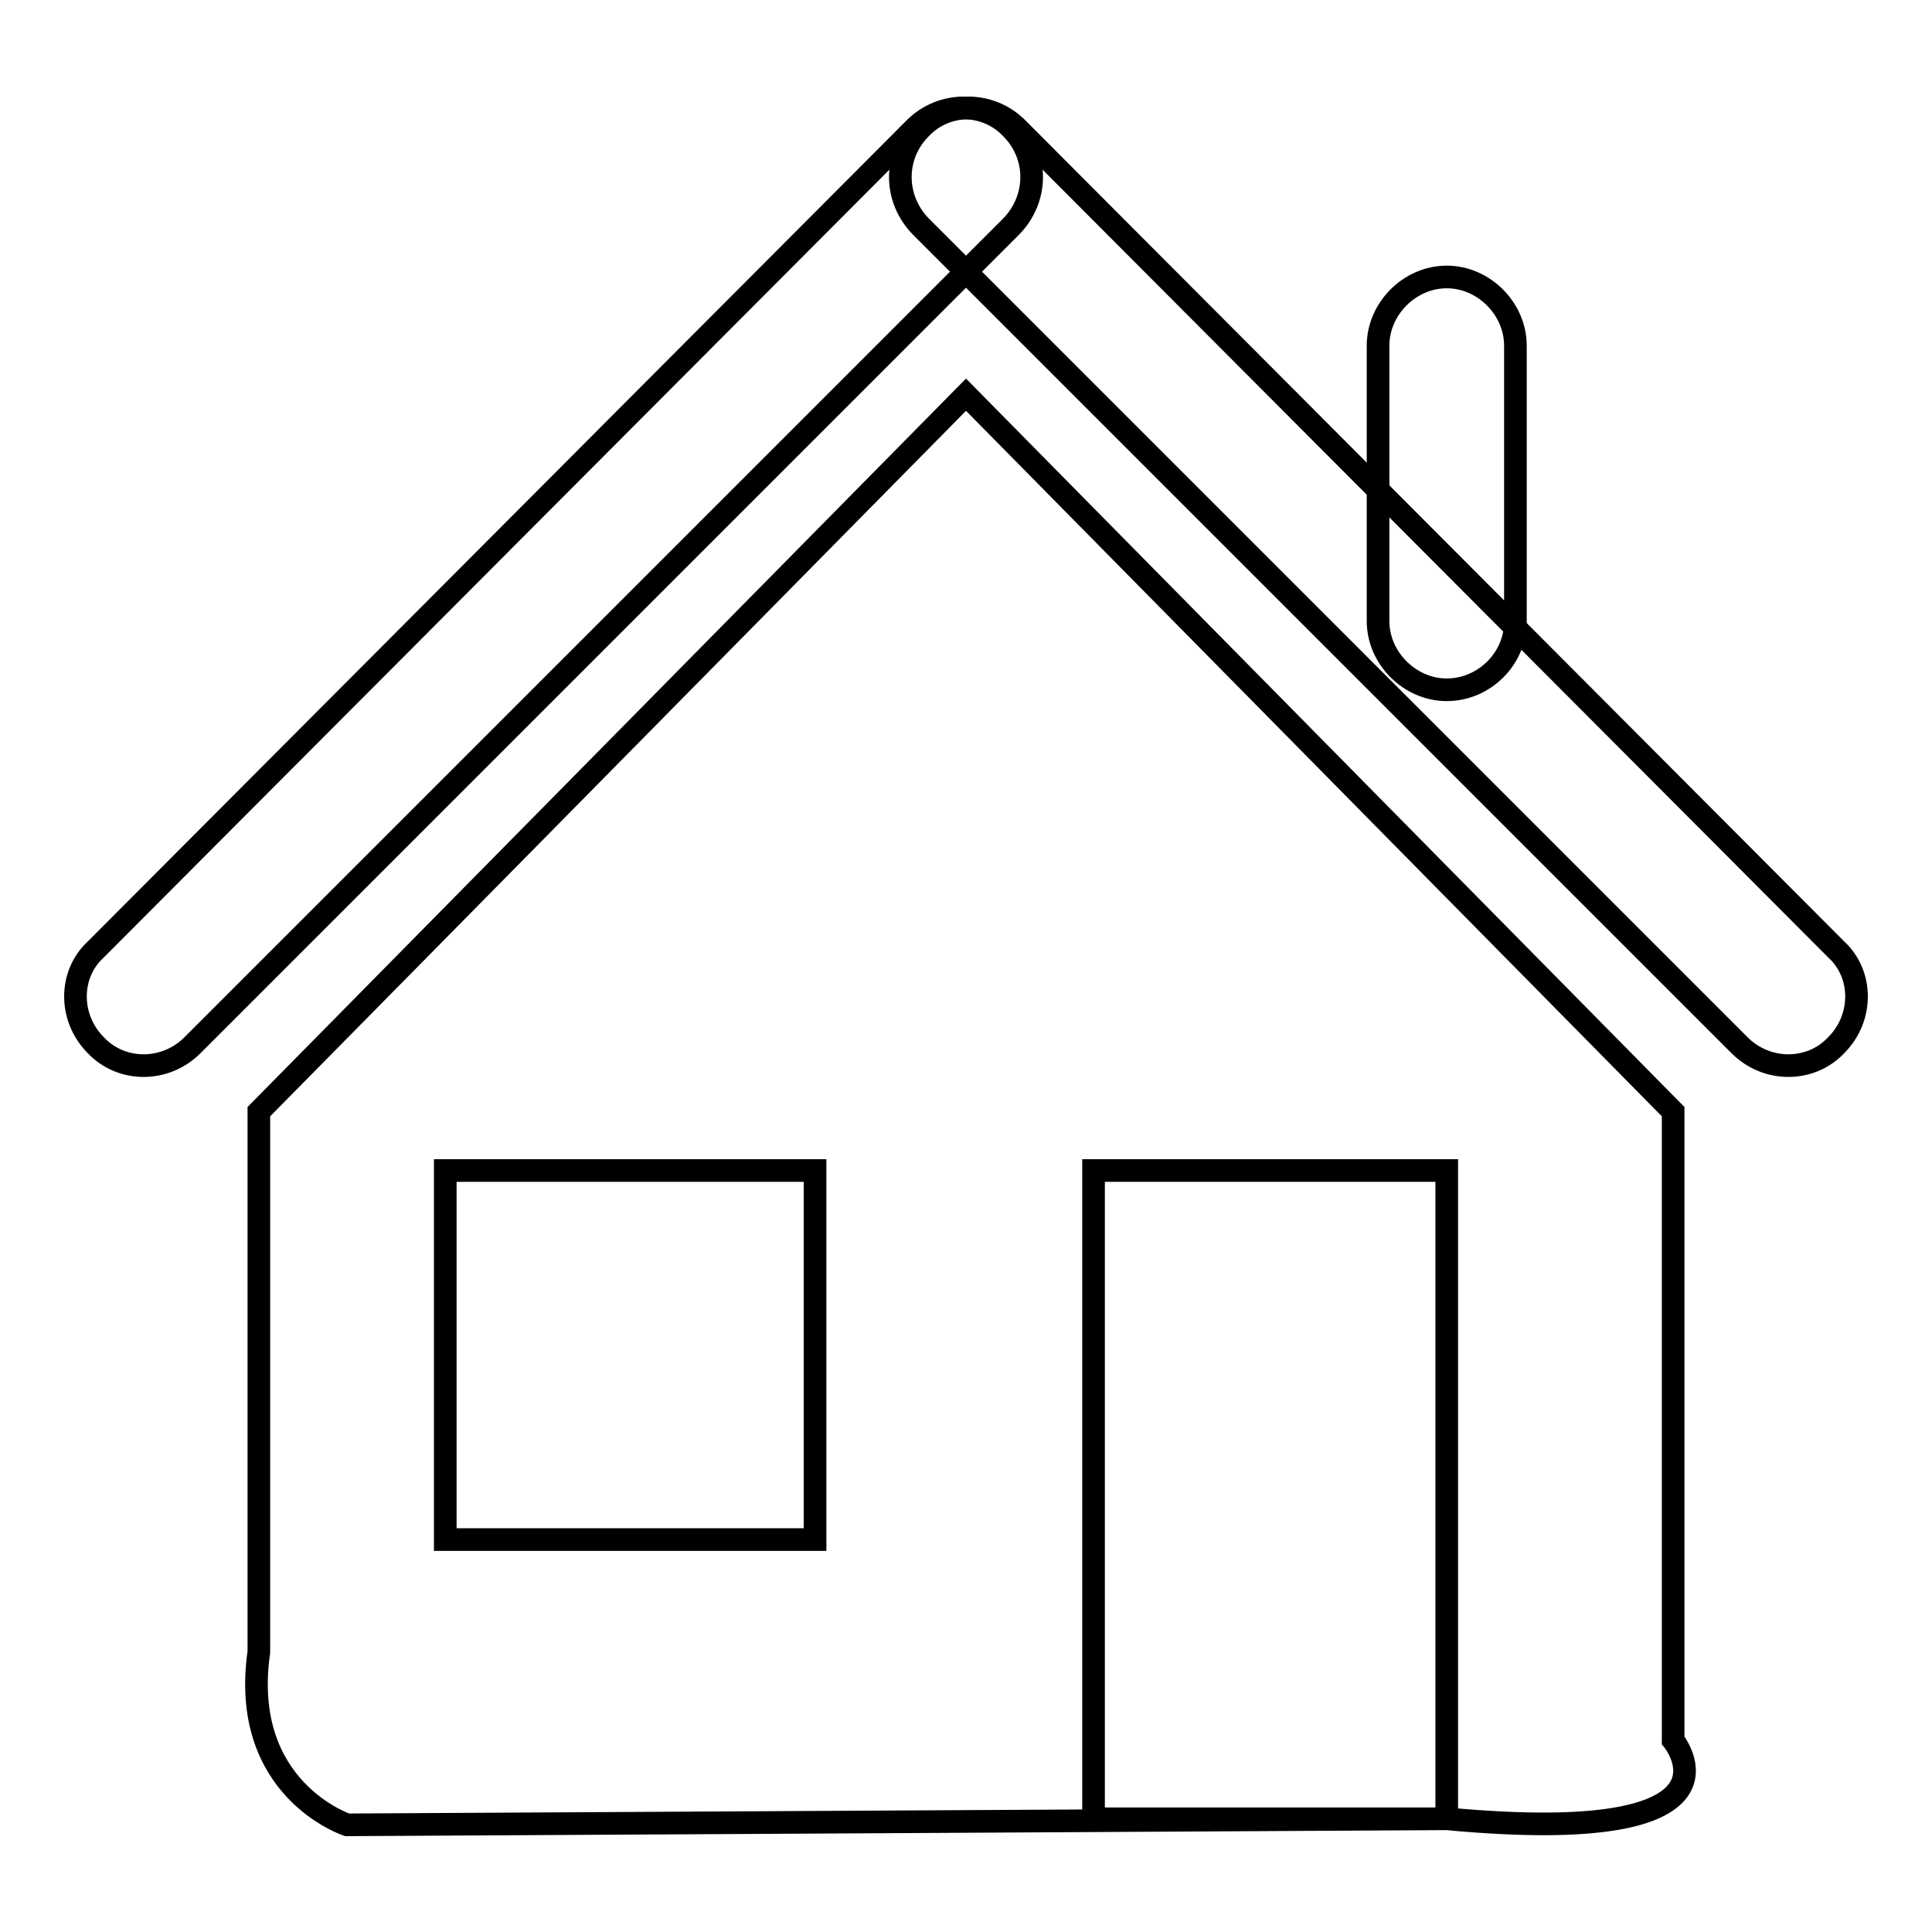 <?xml version="1.0" encoding="utf-8"?>
<!-- Svg Vector Icons : http://www.onlinewebfonts.com/icon -->
<!DOCTYPE svg PUBLIC "-//W3C//DTD SVG 1.1//EN" "http://www.w3.org/Graphics/SVG/1.1/DTD/svg11.dtd">
<svg version="1.1" xmlns="http://www.w3.org/2000/svg" xmlns:xlink="http://www.w3.org/1999/xlink" x="0px" y="0px" viewBox="0 0 256 256" enable-background="new 0 0 256 256" xml:space="preserve">
<g> <path stroke-width="3" fill-opacity="0" stroke="#000000"  d="M191.7,91.4c-4.9,0-9.1-4.2-9.1-9.1V45.8c0-4.9,4.2-9.1,9.1-9.1s9.1,4.2,9.1,9.1v36.4 C200.9,87.2,196.7,91.4,191.7,91.4L191.7,91.4z"/> <path stroke-width="3" fill-opacity="0" stroke="#000000"  d="M134,30L25.5,138.5c-3.6,3.6-9.4,3.6-12.8,0c-3.6-3.6-3.6-9.4,0-12.7L121.2,17c3.6-3.6,9.4-3.6,12.8,0 C137.6,20.6,137.6,26.3,134,30z"/> <path stroke-width="3" fill-opacity="0" stroke="#000000"  d="M122,30l108.5,108.5c3.6,3.6,9.4,3.6,12.8,0c3.6-3.6,3.6-9.4,0-12.7L134.8,17c-3.6-3.6-9.4-3.6-12.8,0 C118.4,20.6,118.4,26.3,122,30z"/> <path stroke-width="3" fill-opacity="0" stroke="#000000"  d="M221.7,230.6v-83.3l-93.7-95l-93.7,95v71.6C31.7,237.1,46,241.8,46,241.8l145.7-0.8h-46.8v-85.9h46.8V241 C233.4,244.9,221.7,230.6,221.7,230.6L221.7,230.6z"/> <path stroke-width="3" fill-opacity="0" stroke="#000000"  d="M59,155.1H108V204H59V155.1z"/></g>
</svg>